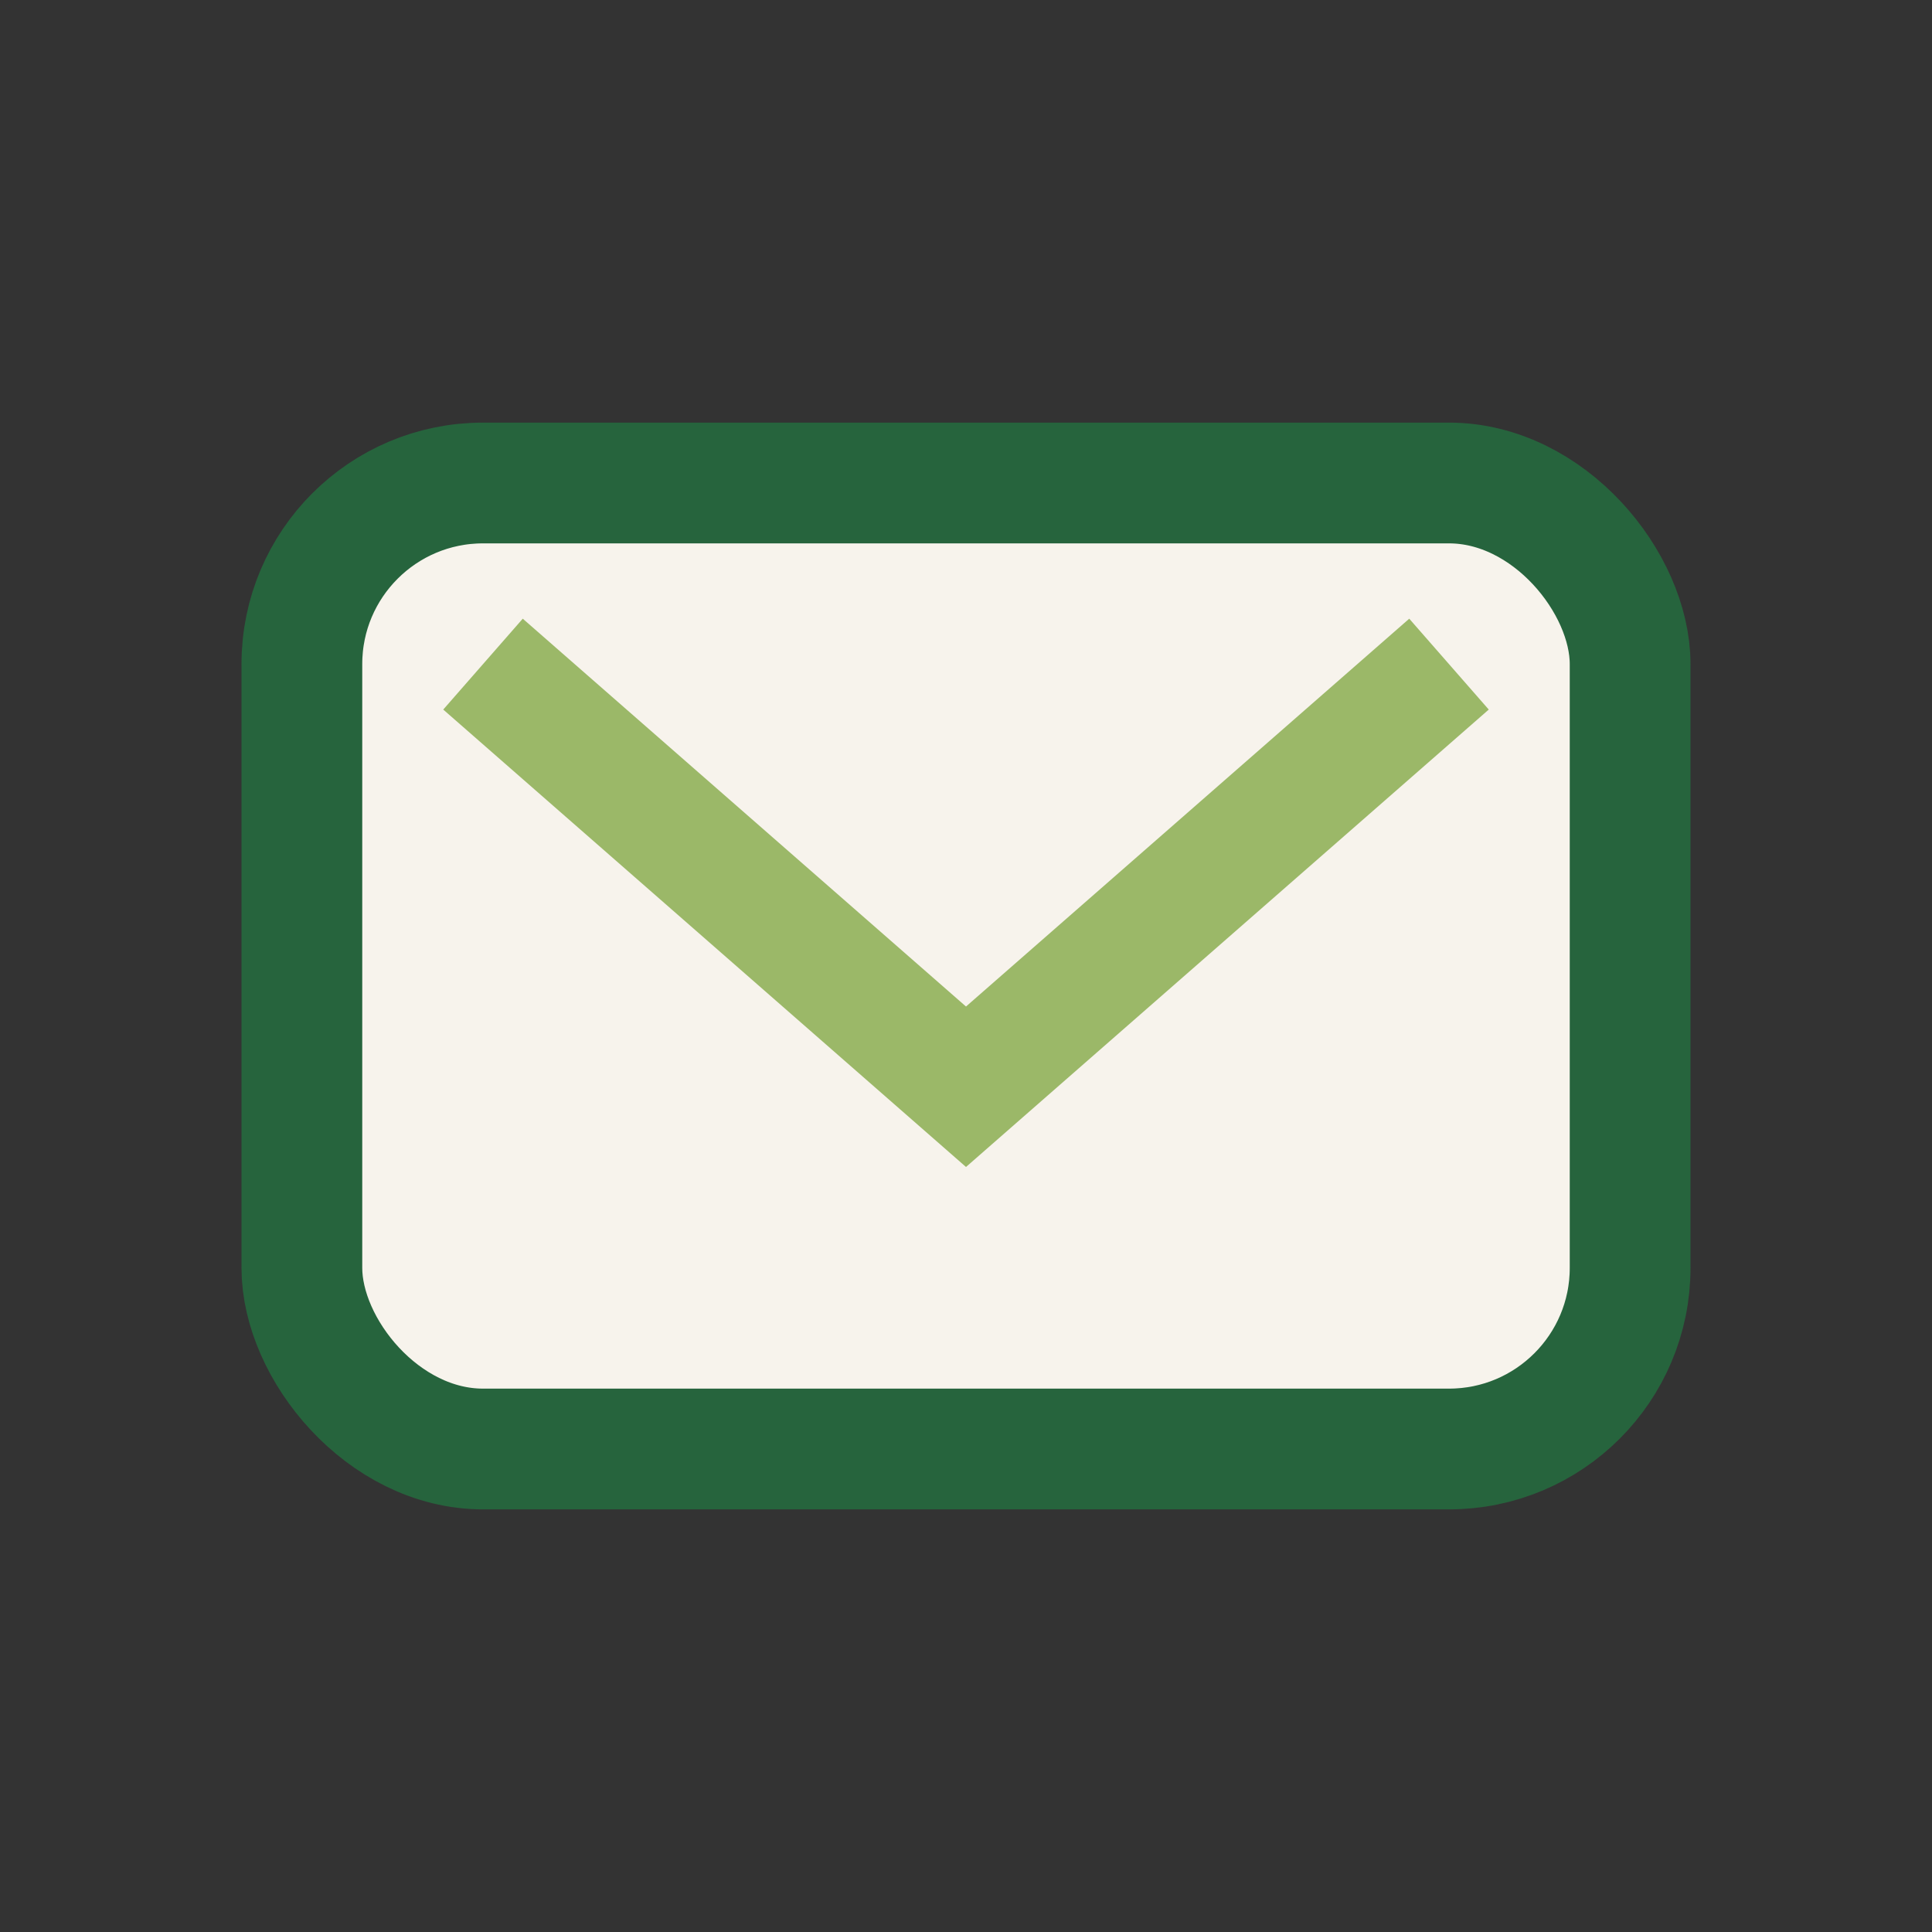 <?xml version="1.0" encoding="UTF-8"?>
<svg xmlns="http://www.w3.org/2000/svg" width="32" height="32" viewBox="0 0 32 32"><rect x="0" y="0" width="32" height="32" fill="#333333" stroke="none"/><rect x="5" y="8" width="22" height="16" rx="3" fill="#F7F3EC" stroke="#26643D" stroke-width="2"/><path d="M8 11l8 7 8-7" fill="none" stroke="#9BB868" stroke-width="2"/></svg>